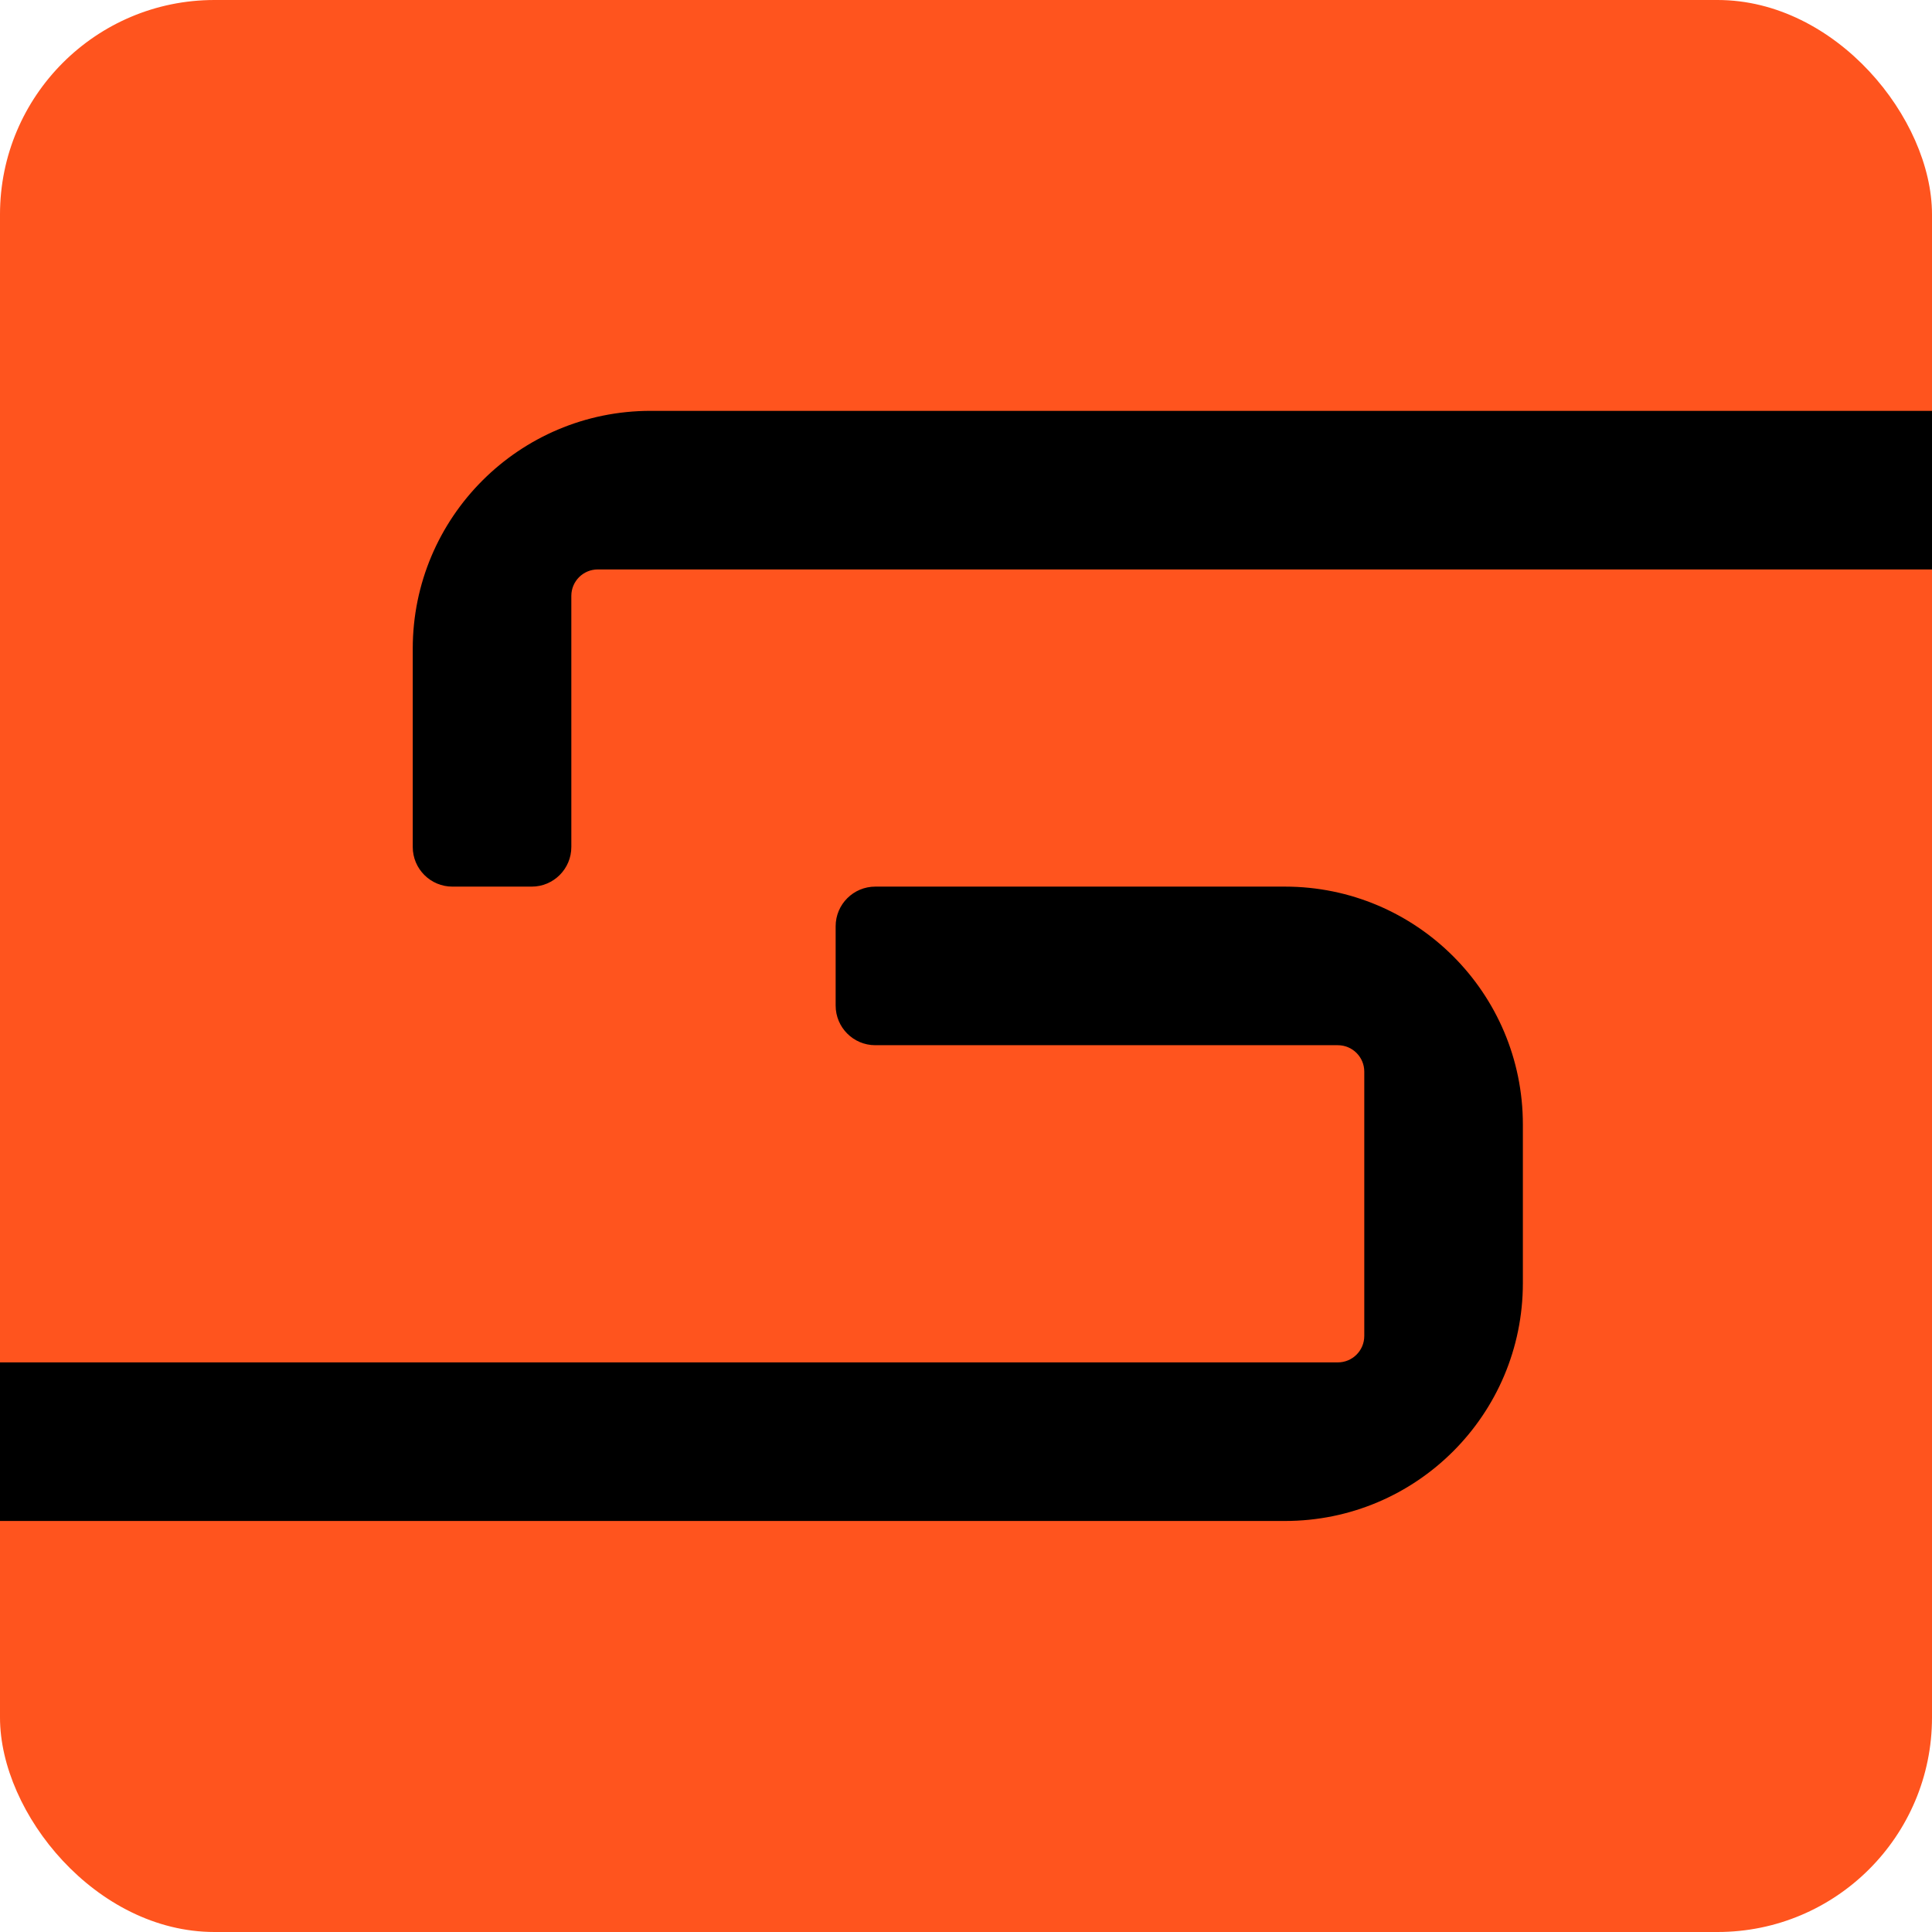<svg width="500" height="500" viewBox="0 0 500 500" fill="none" xmlns="http://www.w3.org/2000/svg">
<g clip-path="url(#clip0_1045_3170)">
<rect width="500" height="500" rx="55.5" fill="#FF541E"/>
<g clip-path="url(#clip1_1045_3170)">
<path d="M147.861 188.545C147.86 188.501 147.86 188.457 147.86 188.413V154.211C147.86 150.433 150.922 147.37 154.7 147.37H168.381L168.427 147.371L1898.01 147.371C1903.68 147.371 1908.27 142.777 1908.27 137.11V116.588C1908.27 110.922 1903.68 106.328 1898.01 106.328H168.382C134.381 106.328 106.818 133.891 106.818 167.892V219.195C106.818 224.862 111.412 229.456 117.079 229.456H137.6C143.267 229.456 147.861 224.862 147.861 219.195V188.545Z" fill="black"/>
<path d="M-1245.18 362.845C-1245.18 357.178 -1240.59 352.585 -1234.92 352.585H-1224.76L-1224.66 352.584H332.501L332.553 352.585H346.233C350.011 352.585 353.074 349.522 353.074 345.744V332.25L353.075 332.063V291.02L353.074 290.833V277.339C353.074 273.562 350.011 270.499 346.233 270.499H332.647L332.553 270.499H226.526C220.859 270.499 216.265 265.905 216.265 260.238V239.717C216.265 234.05 220.859 229.456 226.526 229.456H332.553C366.554 229.456 394.117 257.019 394.117 291.02V332.063C394.117 366.064 366.554 393.627 332.553 393.627H-1214.32L-1214.4 393.627H-1234.92C-1240.59 393.627 -1245.18 389.033 -1245.18 383.367V362.845Z" fill="black"/>
</g>
</g>
<defs>
<clipPath id="clip0_1045_3170">
<rect width="500" height="500" rx="55.5" fill="white"/>
</clipPath>
<clipPath id="clip1_1045_3170">
<rect width="500" height="500" fill="white"/>
</clipPath>
</defs>
</svg>
